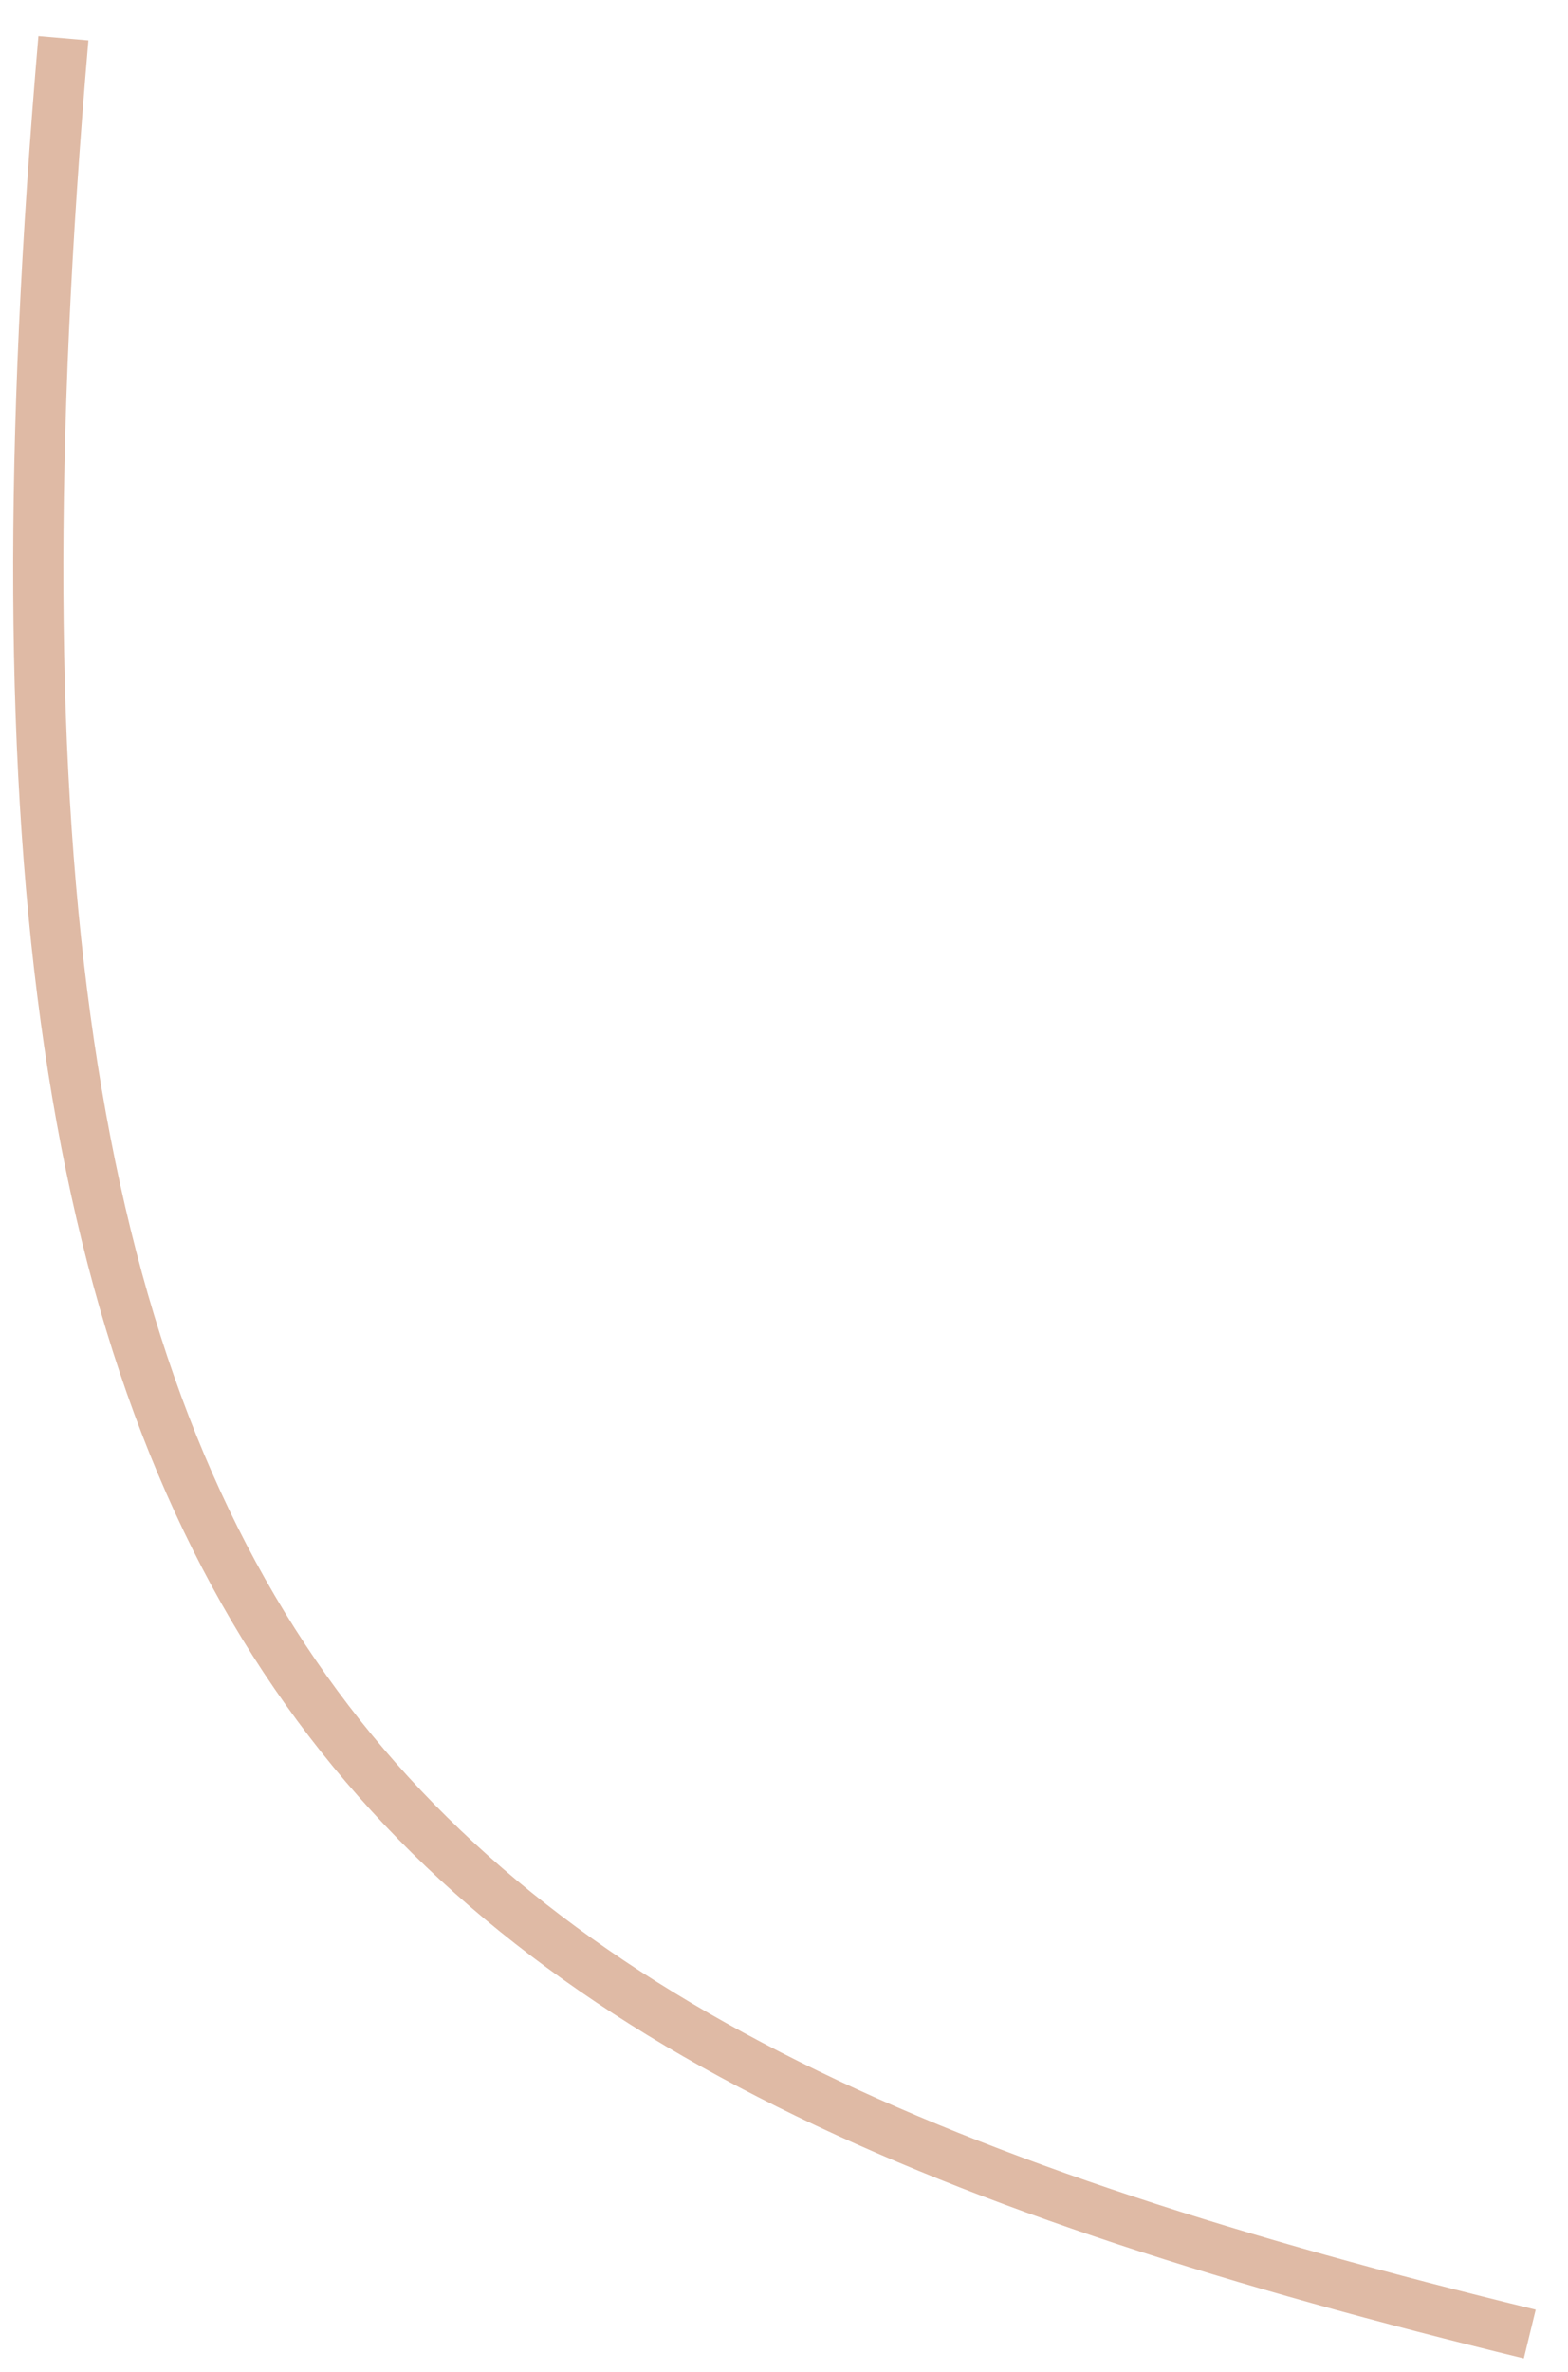 <?xml version="1.0" encoding="UTF-8"?> <svg xmlns="http://www.w3.org/2000/svg" width="41" height="62" viewBox="0 0 41 62" fill="none"> <path d="M1.658 1C-2.003 43.565 9.456 53.555 40 61" stroke="#DFBAA5" stroke-width="1.312"></path> </svg> 